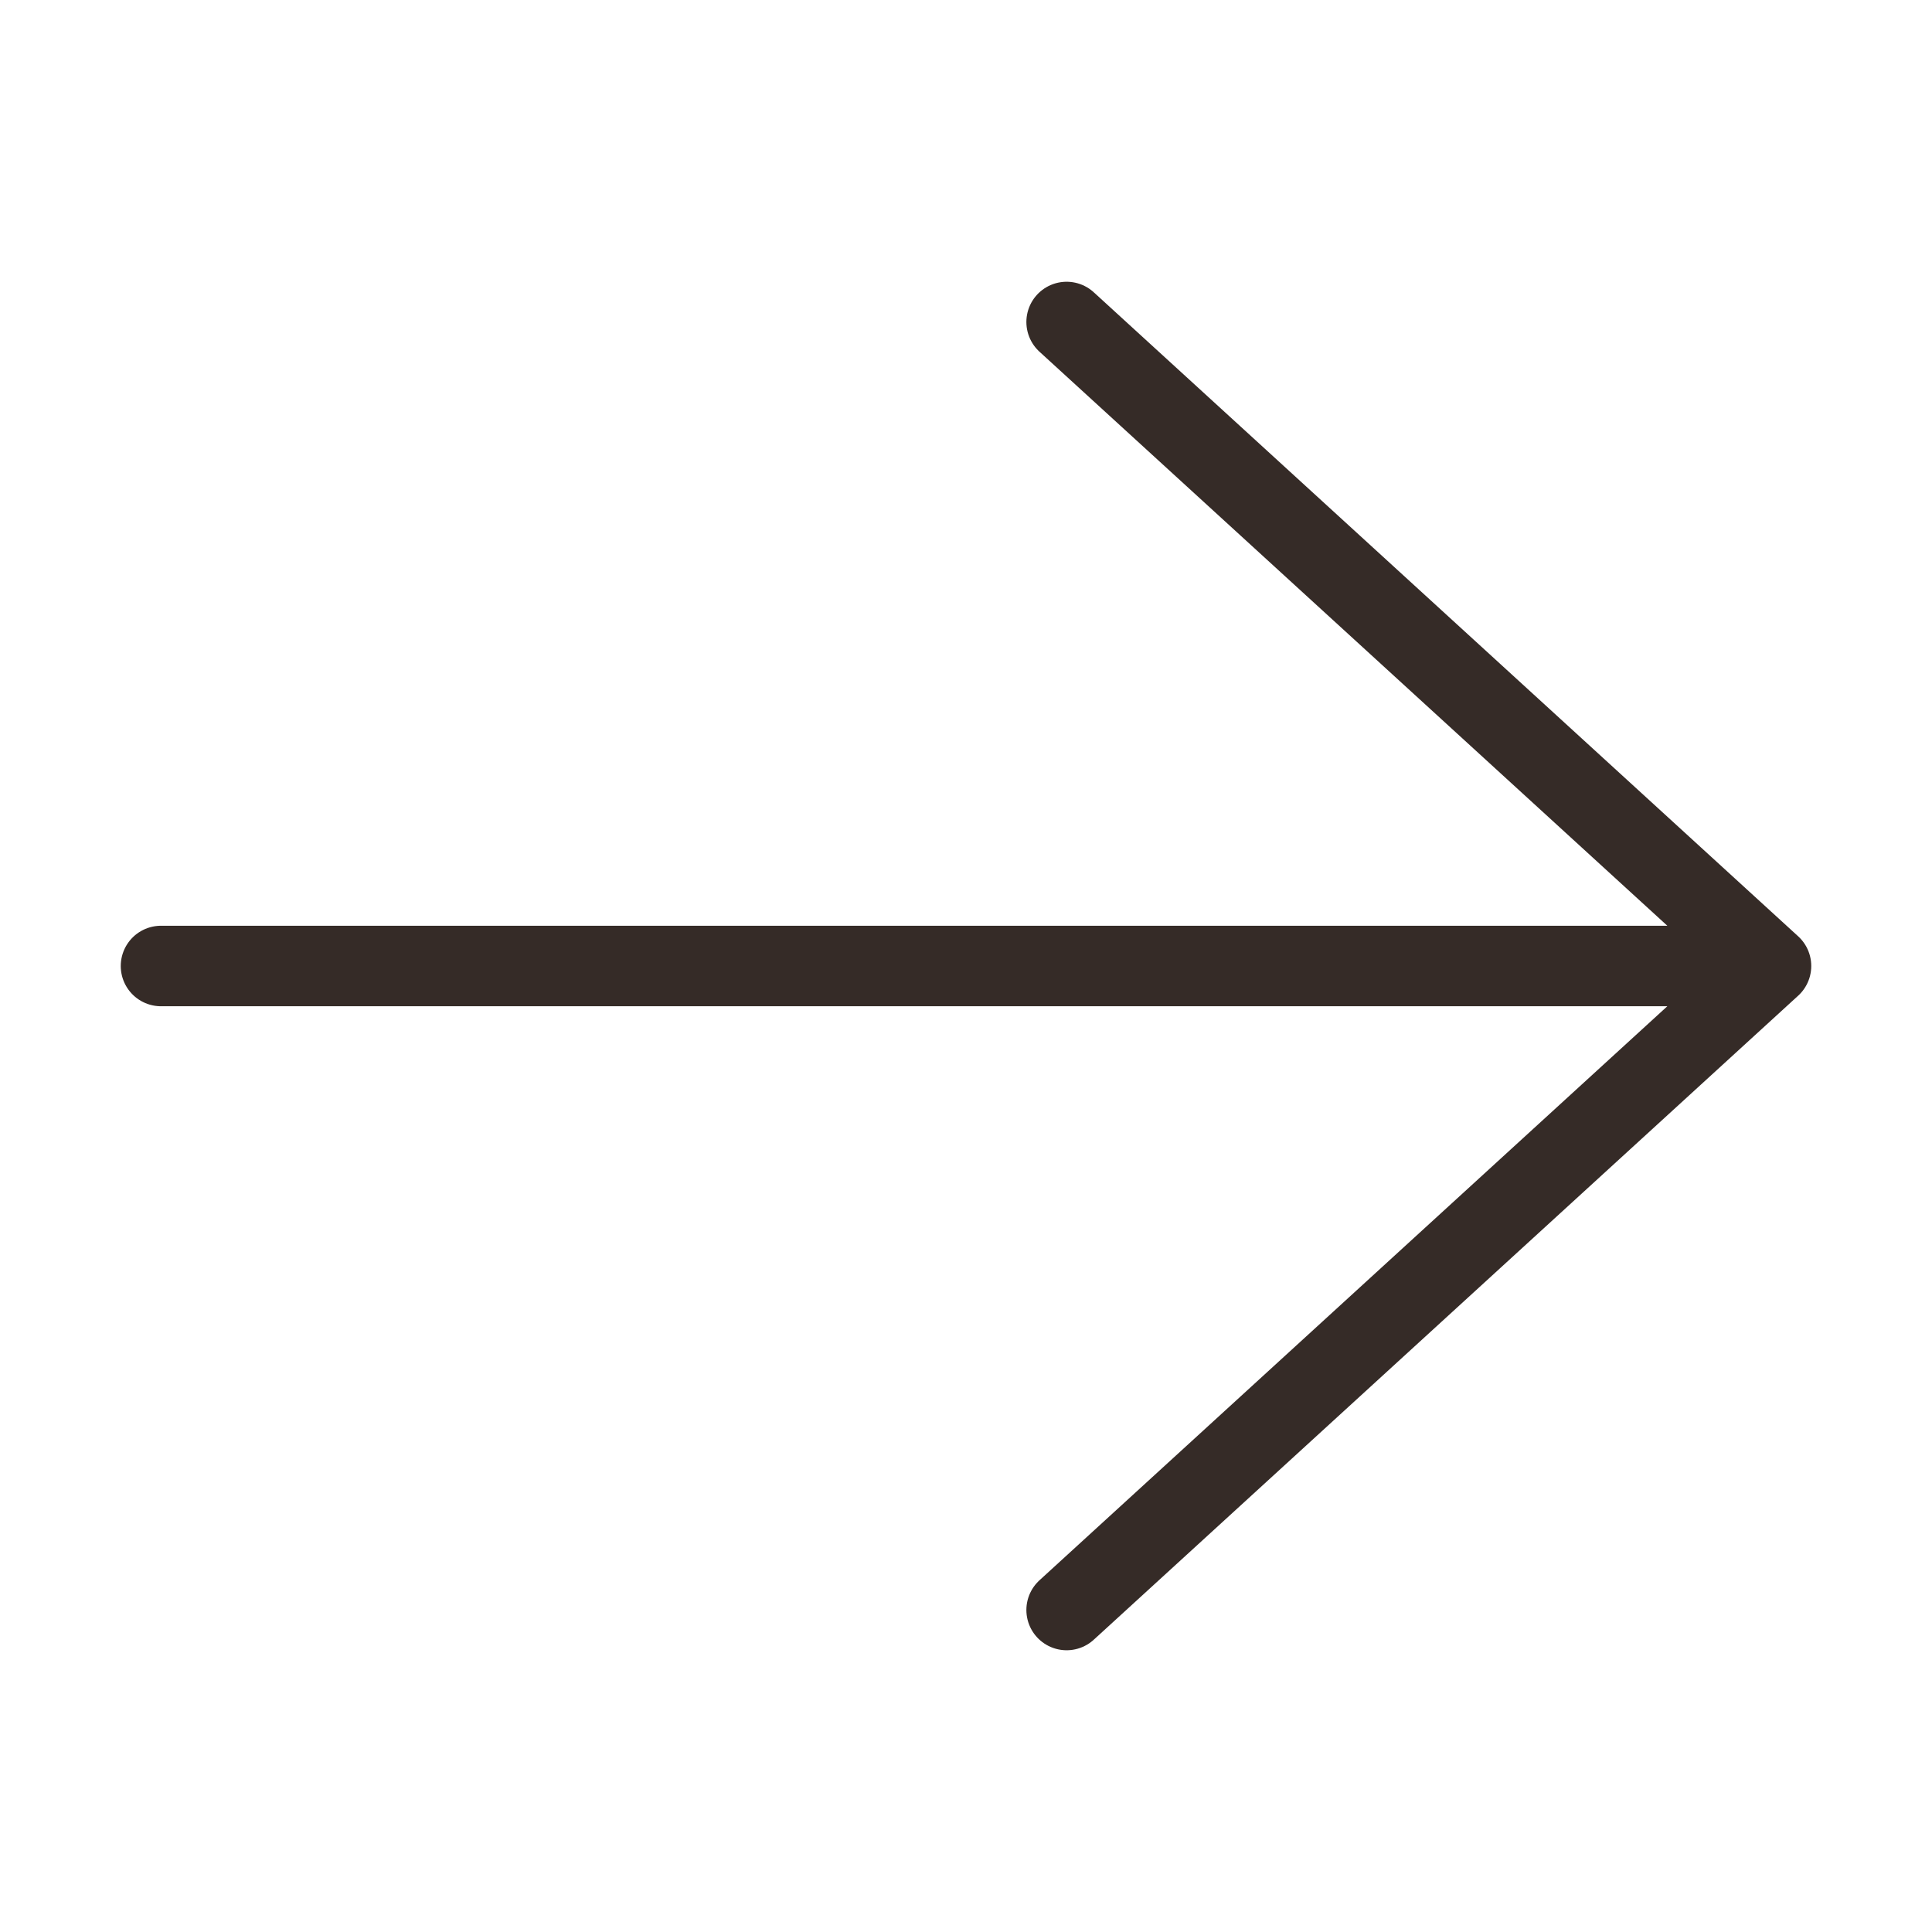 <svg width="24" height="24" viewBox="0 0 24 24" fill="none" xmlns="http://www.w3.org/2000/svg">
  <path d="M13.25 20L22 12L13.25 4M22 12L2 12" stroke="#352B27" stroke-linecap="round" stroke-linejoin="round"/>
  </svg>
  